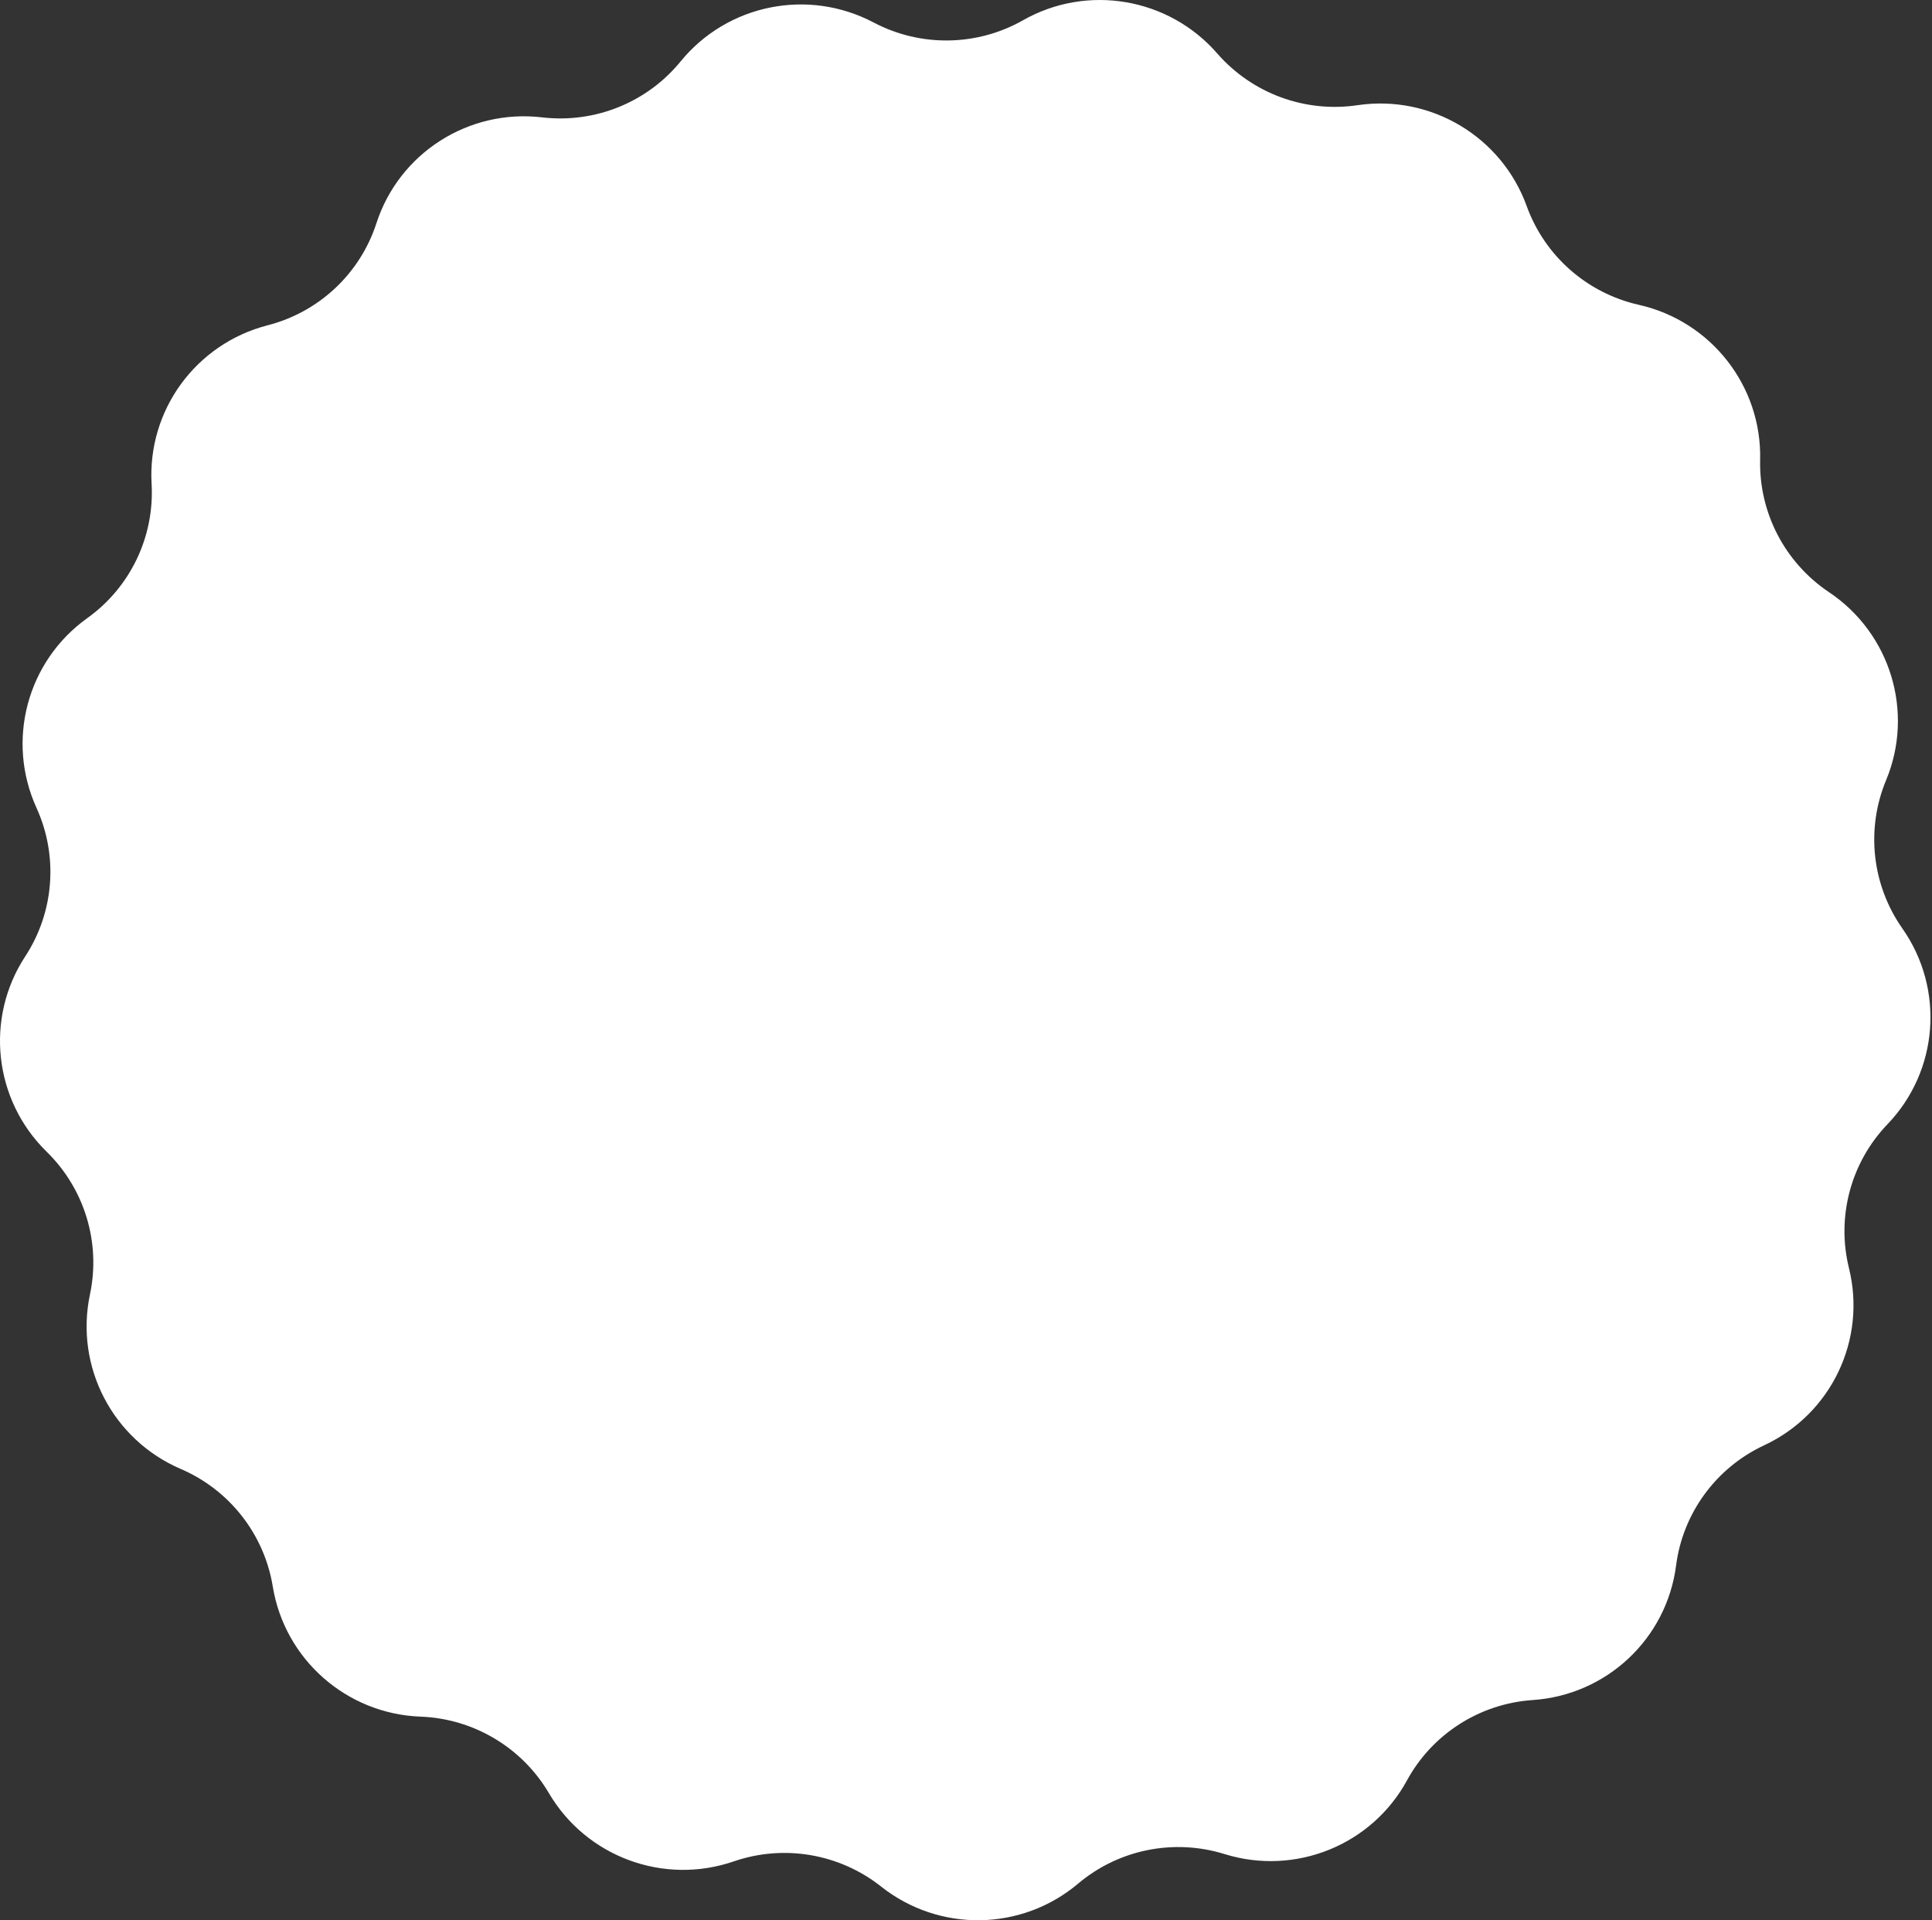 <?xml version="1.0" encoding="UTF-8"?> <svg xmlns="http://www.w3.org/2000/svg" width="956" height="950" viewBox="0 0 956 950" fill="none"><rect x="0" y="0" width="956" height="950" fill="#333333" stroke="none"/> <path fill-rule="evenodd" clip-rule="evenodd" d="M933.965 556.201C915.816 575.111 908.632 601.971 914.917 627.416C923.682 662.901 906.112 699.574 872.94 715.033C849.153 726.119 832.716 748.56 829.36 774.534C824.681 810.756 794.996 838.602 758.441 841.061C732.228 842.824 708.758 857.817 696.215 880.812C678.723 912.879 640.933 928.136 605.932 917.264C580.833 909.467 553.5 914.985 533.463 931.896C505.521 955.477 464.73 956.086 436.01 933.349C415.414 917.046 387.91 912.345 363.086 920.887C328.467 932.798 290.184 918.675 271.623 887.146C258.314 864.537 234.352 850.252 208.093 849.271C171.473 847.904 140.868 820.958 134.974 784.894C130.748 759.033 113.565 737.093 89.418 726.722C55.743 712.261 36.949 676.13 44.517 640.402C49.945 614.782 41.862 588.15 23.087 569.79C-3.095 544.187 -7.539 503.751 12.47 473.185C26.818 451.266 28.926 423.539 18.06 399.67C2.907 366.383 13.413 327.104 43.16 305.826C64.491 290.569 76.505 265.491 75.015 239.336C72.937 202.862 96.974 170.044 132.442 160.929C157.875 154.394 178.173 135.352 186.261 110.444C197.539 75.708 231.86 53.783 268.258 58.063C294.359 61.132 320.2 50.698 336.772 30.4C359.883 2.094 399.854 -5.977 432.266 11.119C455.509 23.378 483.402 22.962 506.222 10.016C538.044 -8.038 578.266 -1.164 602.316 26.439C619.562 46.232 645.74 55.889 671.725 52.043C707.961 46.68 743.002 67.57 755.441 101.952C764.361 126.607 785.289 145.033 810.929 150.807C846.685 158.859 871.812 190.944 870.961 227.462C870.35 253.648 883.201 278.355 905.034 292.968C935.481 313.348 947.301 352.294 933.274 386.016C923.215 410.197 926.254 437.847 941.331 459.327C962.357 489.282 959.274 529.83 933.965 556.201Z" fill="white"></path> </svg> 